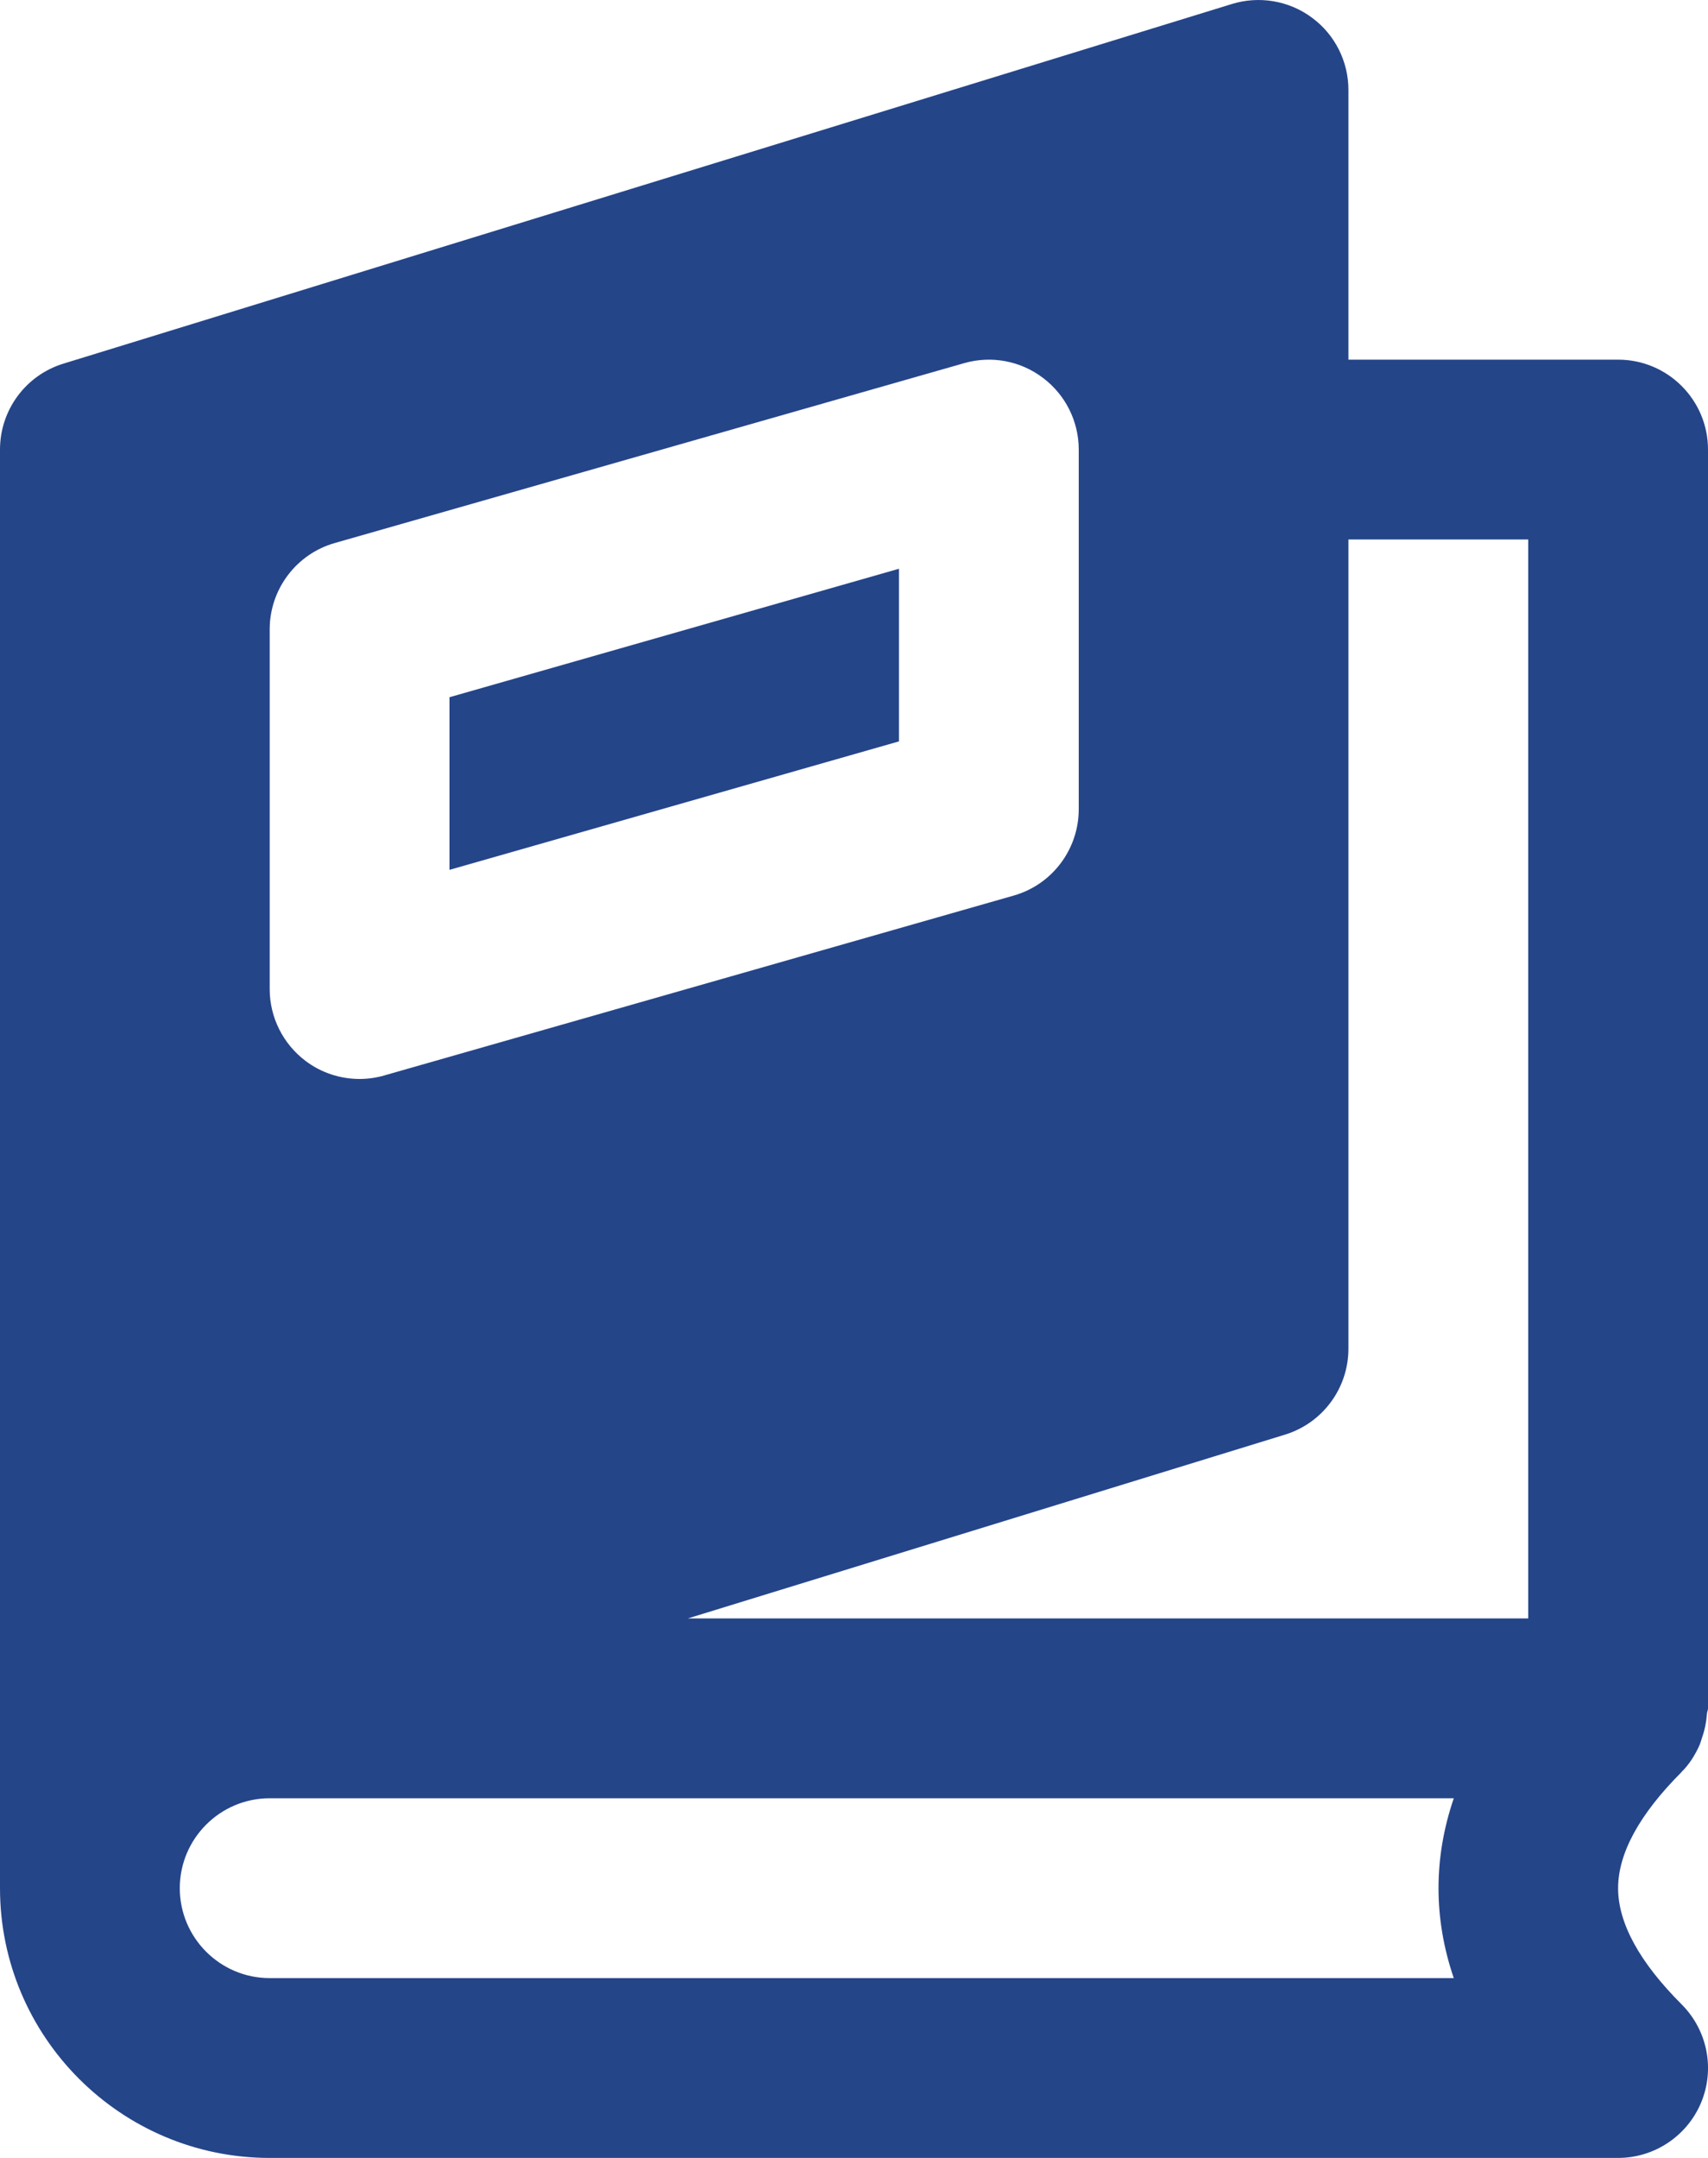 <svg xmlns="http://www.w3.org/2000/svg" xmlns:xlink="http://www.w3.org/1999/xlink" fill="none" version="1.1" width="23.75" height="30" viewBox="0 0 23.75 30"><g><g><g><g><path d="M12.5,7.907L6.25,9.693L6.25,12.093L12.5,10.307L12.5,7.907Z" fill="#254589" fill-opacity="1" style="mix-blend-mode:passthrough"/></g><g><path d="M23.385,24.631C23.49,24.528,23.566,24.404,23.626,24.275C23.644,24.236,23.654,24.198,23.667,24.158C23.705,24.05,23.727,23.941,23.735,23.828C23.736,23.8,23.75,23.778,23.75,23.75L23.75,6.25C23.75,5.56,23.19,5,22.5,5L18.75,5L18.75,1.25C18.75,0.854,18.562,0.48,18.242,0.245C17.924,0.009,17.51,-0.061,17.132,0.055L0.883,5.055C0.357,5.216,0,5.701,0,6.25L0,23.75L0,26.25C0,28.318,1.682,30,3.75,30L22.5,30C23.005,30,23.461,29.695,23.655,29.229C23.849,28.761,23.741,28.224,23.384,27.866C22.798,27.28,22.5,26.736,22.5,26.25C22.5,25.764,22.798,25.22,23.384,24.634C23.384,24.634,23.385,24.633,23.385,24.631ZM3.75,8.75C3.75,8.193,4.12,7.701,4.656,7.549L13.406,5.049C13.784,4.94,14.19,5.016,14.502,5.253C14.816,5.489,15,5.858,15,6.25L15,11.25C15,11.808,14.63,12.299,14.094,12.451L5.344,14.951C5.231,14.984,5.115,15,5,15C4.731,15,4.466,14.914,4.247,14.748C3.935,14.511,3.75,14.143,3.75,13.75L3.75,8.75ZM20.215,27.5L3.75,27.5C3.061,27.5,2.5,26.939,2.5,26.25C2.5,25.561,3.061,25,3.75,25L20.215,25C19.932,25.829,19.932,26.671,20.215,27.5ZM21.25,22.5L9.564,22.5L17.867,19.945C18.392,19.784,18.75,19.299,18.75,18.75L18.75,7.5L21.25,7.5L21.25,22.5L21.25,22.5Z" fill="#254589" fill-opacity="1" style="mix-blend-mode:passthrough"/></g></g></g></g></svg>
